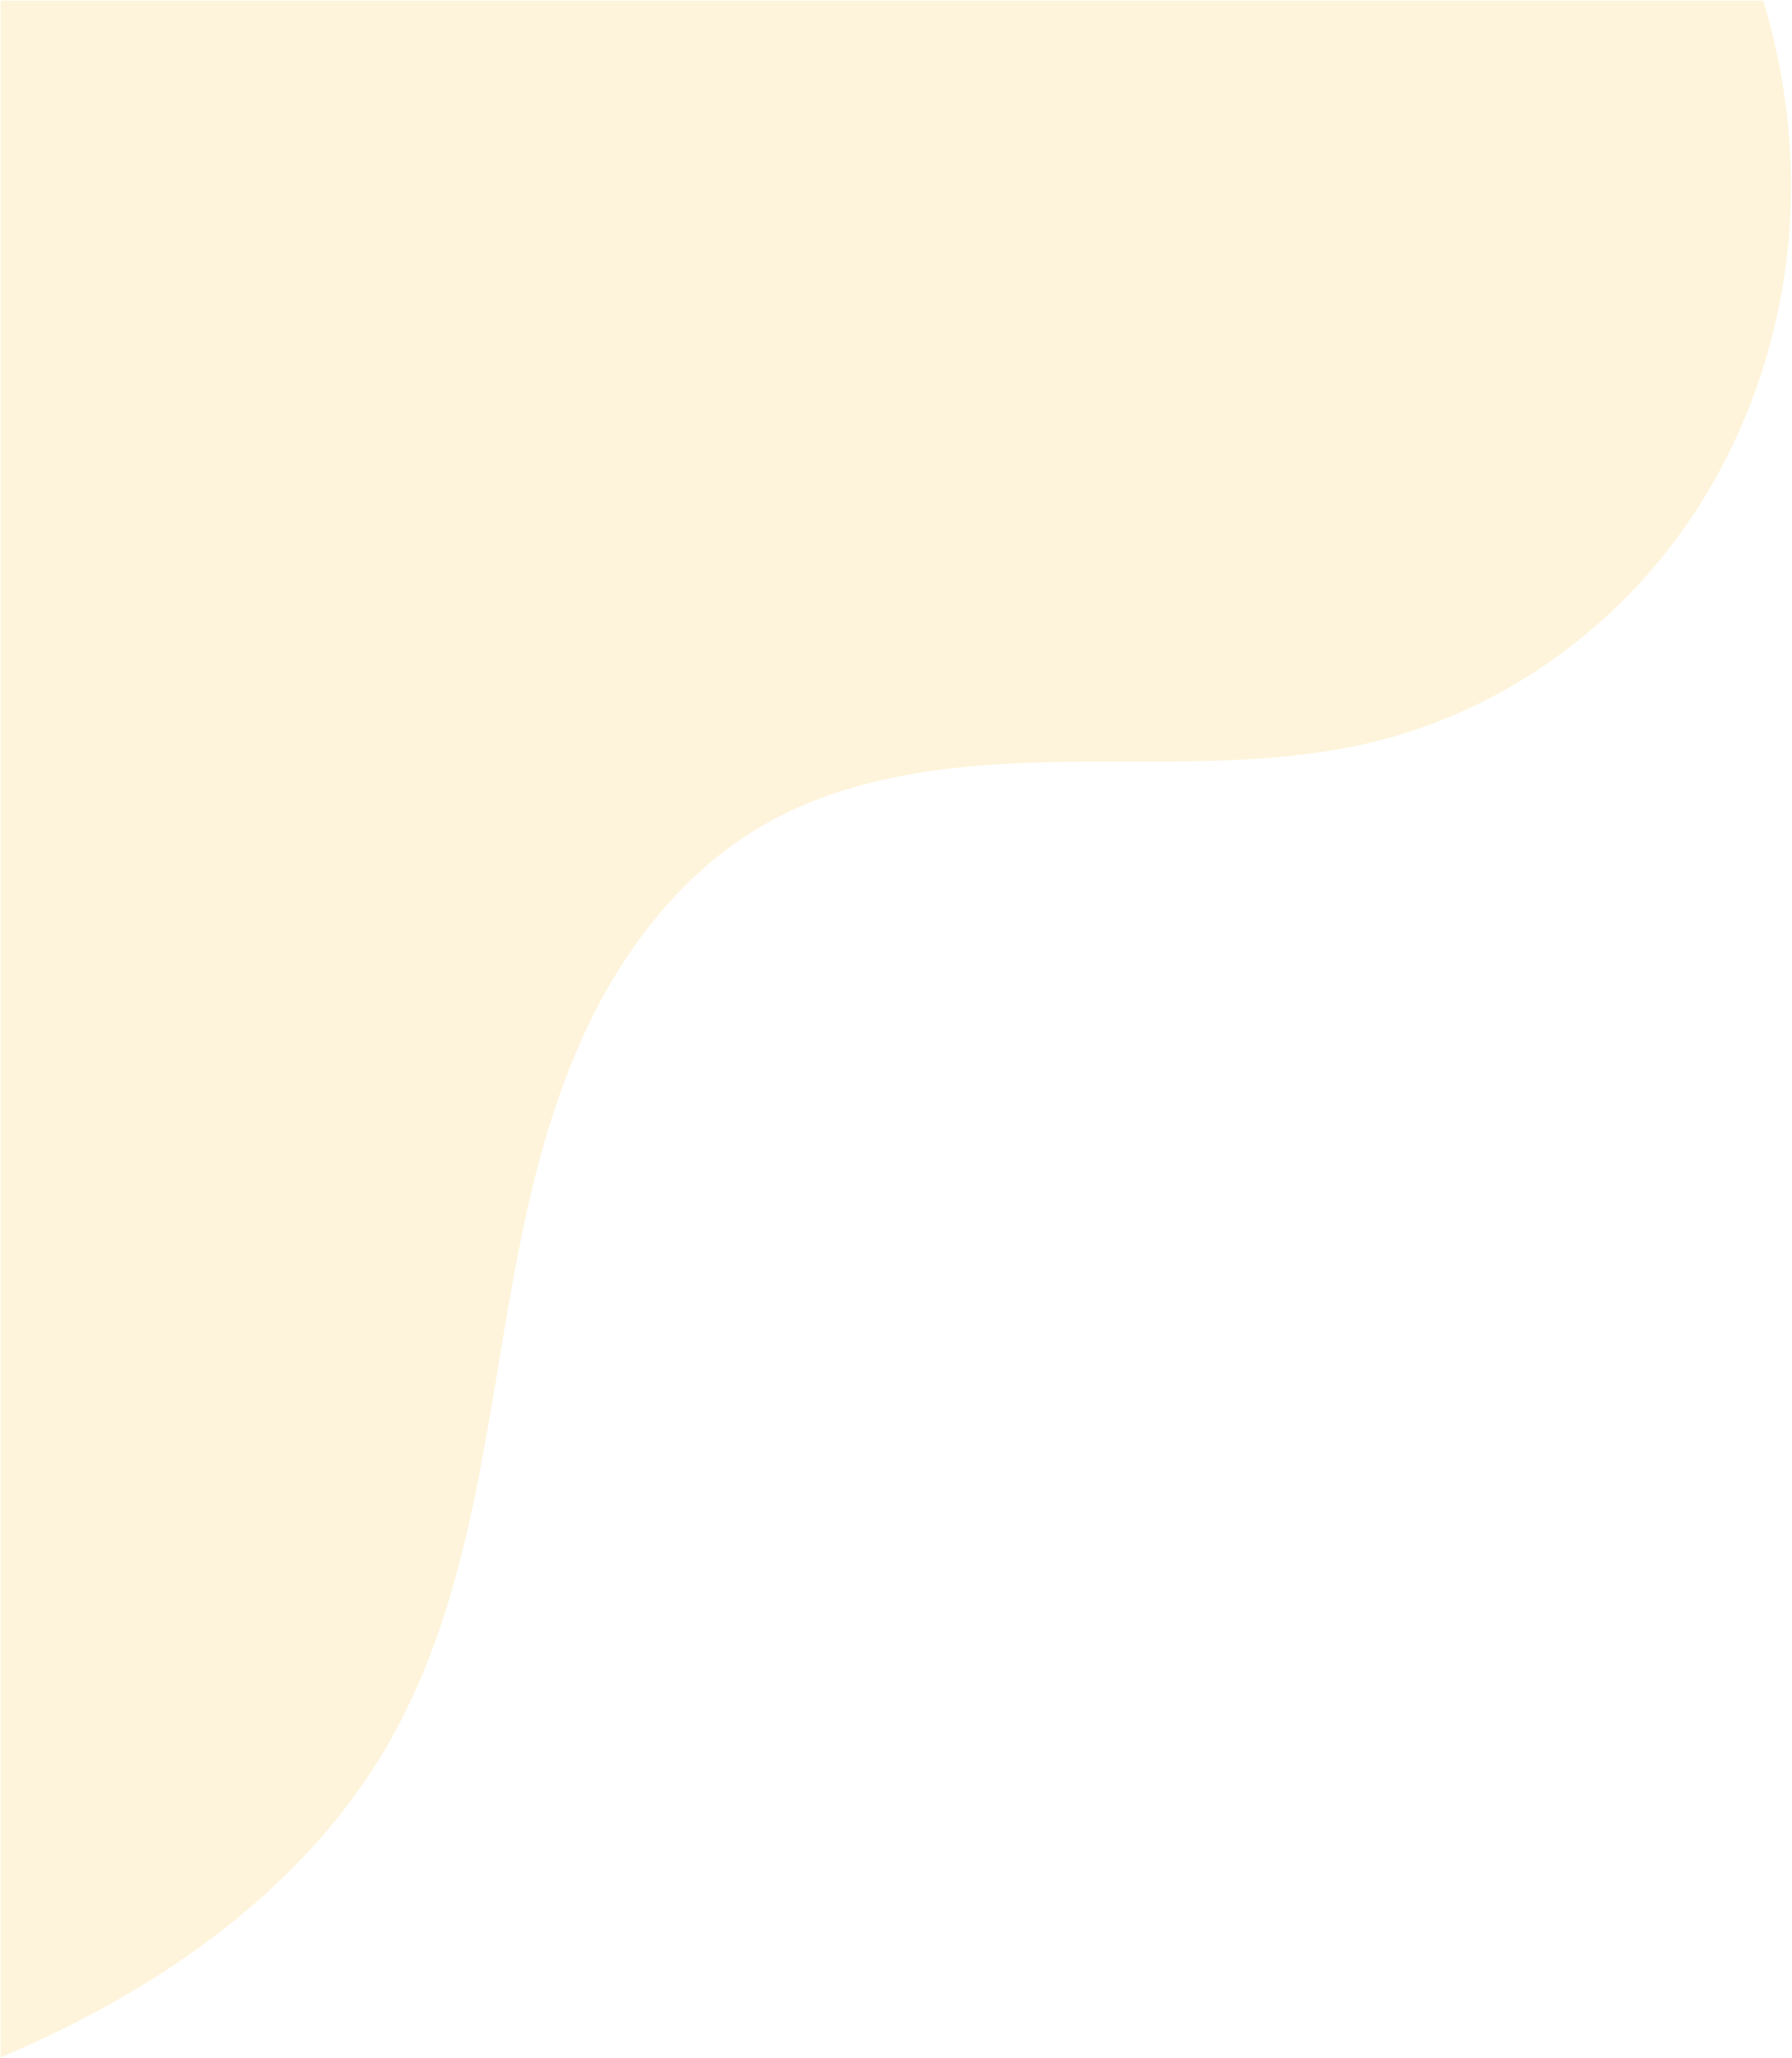 <?xml version="1.0" encoding="UTF-8"?> <svg xmlns="http://www.w3.org/2000/svg" width="1513" height="1737" viewBox="0 0 1513 1737" fill="none"><path fill-rule="evenodd" clip-rule="evenodd" d="M0.5 0.5V1736.37C134.04 1680.14 258.864 1593.82 329.805 1468.27C399.95 1344.12 410.228 1196.55 437.691 1056.63C451.421 986.666 470.02 917.007 502.473 853.525C534.925 790.043 582.128 732.685 643.758 696.84C720.143 652.413 811.898 644.128 900.256 643.028C988.614 641.928 1078.37 646.826 1164.02 625.08C1260.09 600.689 1346.8 542.541 1407.95 464.535C1469.09 386.53 1504.7 289.309 1511.09 190.402C1515.23 126.433 1507.26 61.907 1488.77 0.499H0.5V0.5Z" fill="#FDD571" fill-opacity="0.25"></path></svg> 